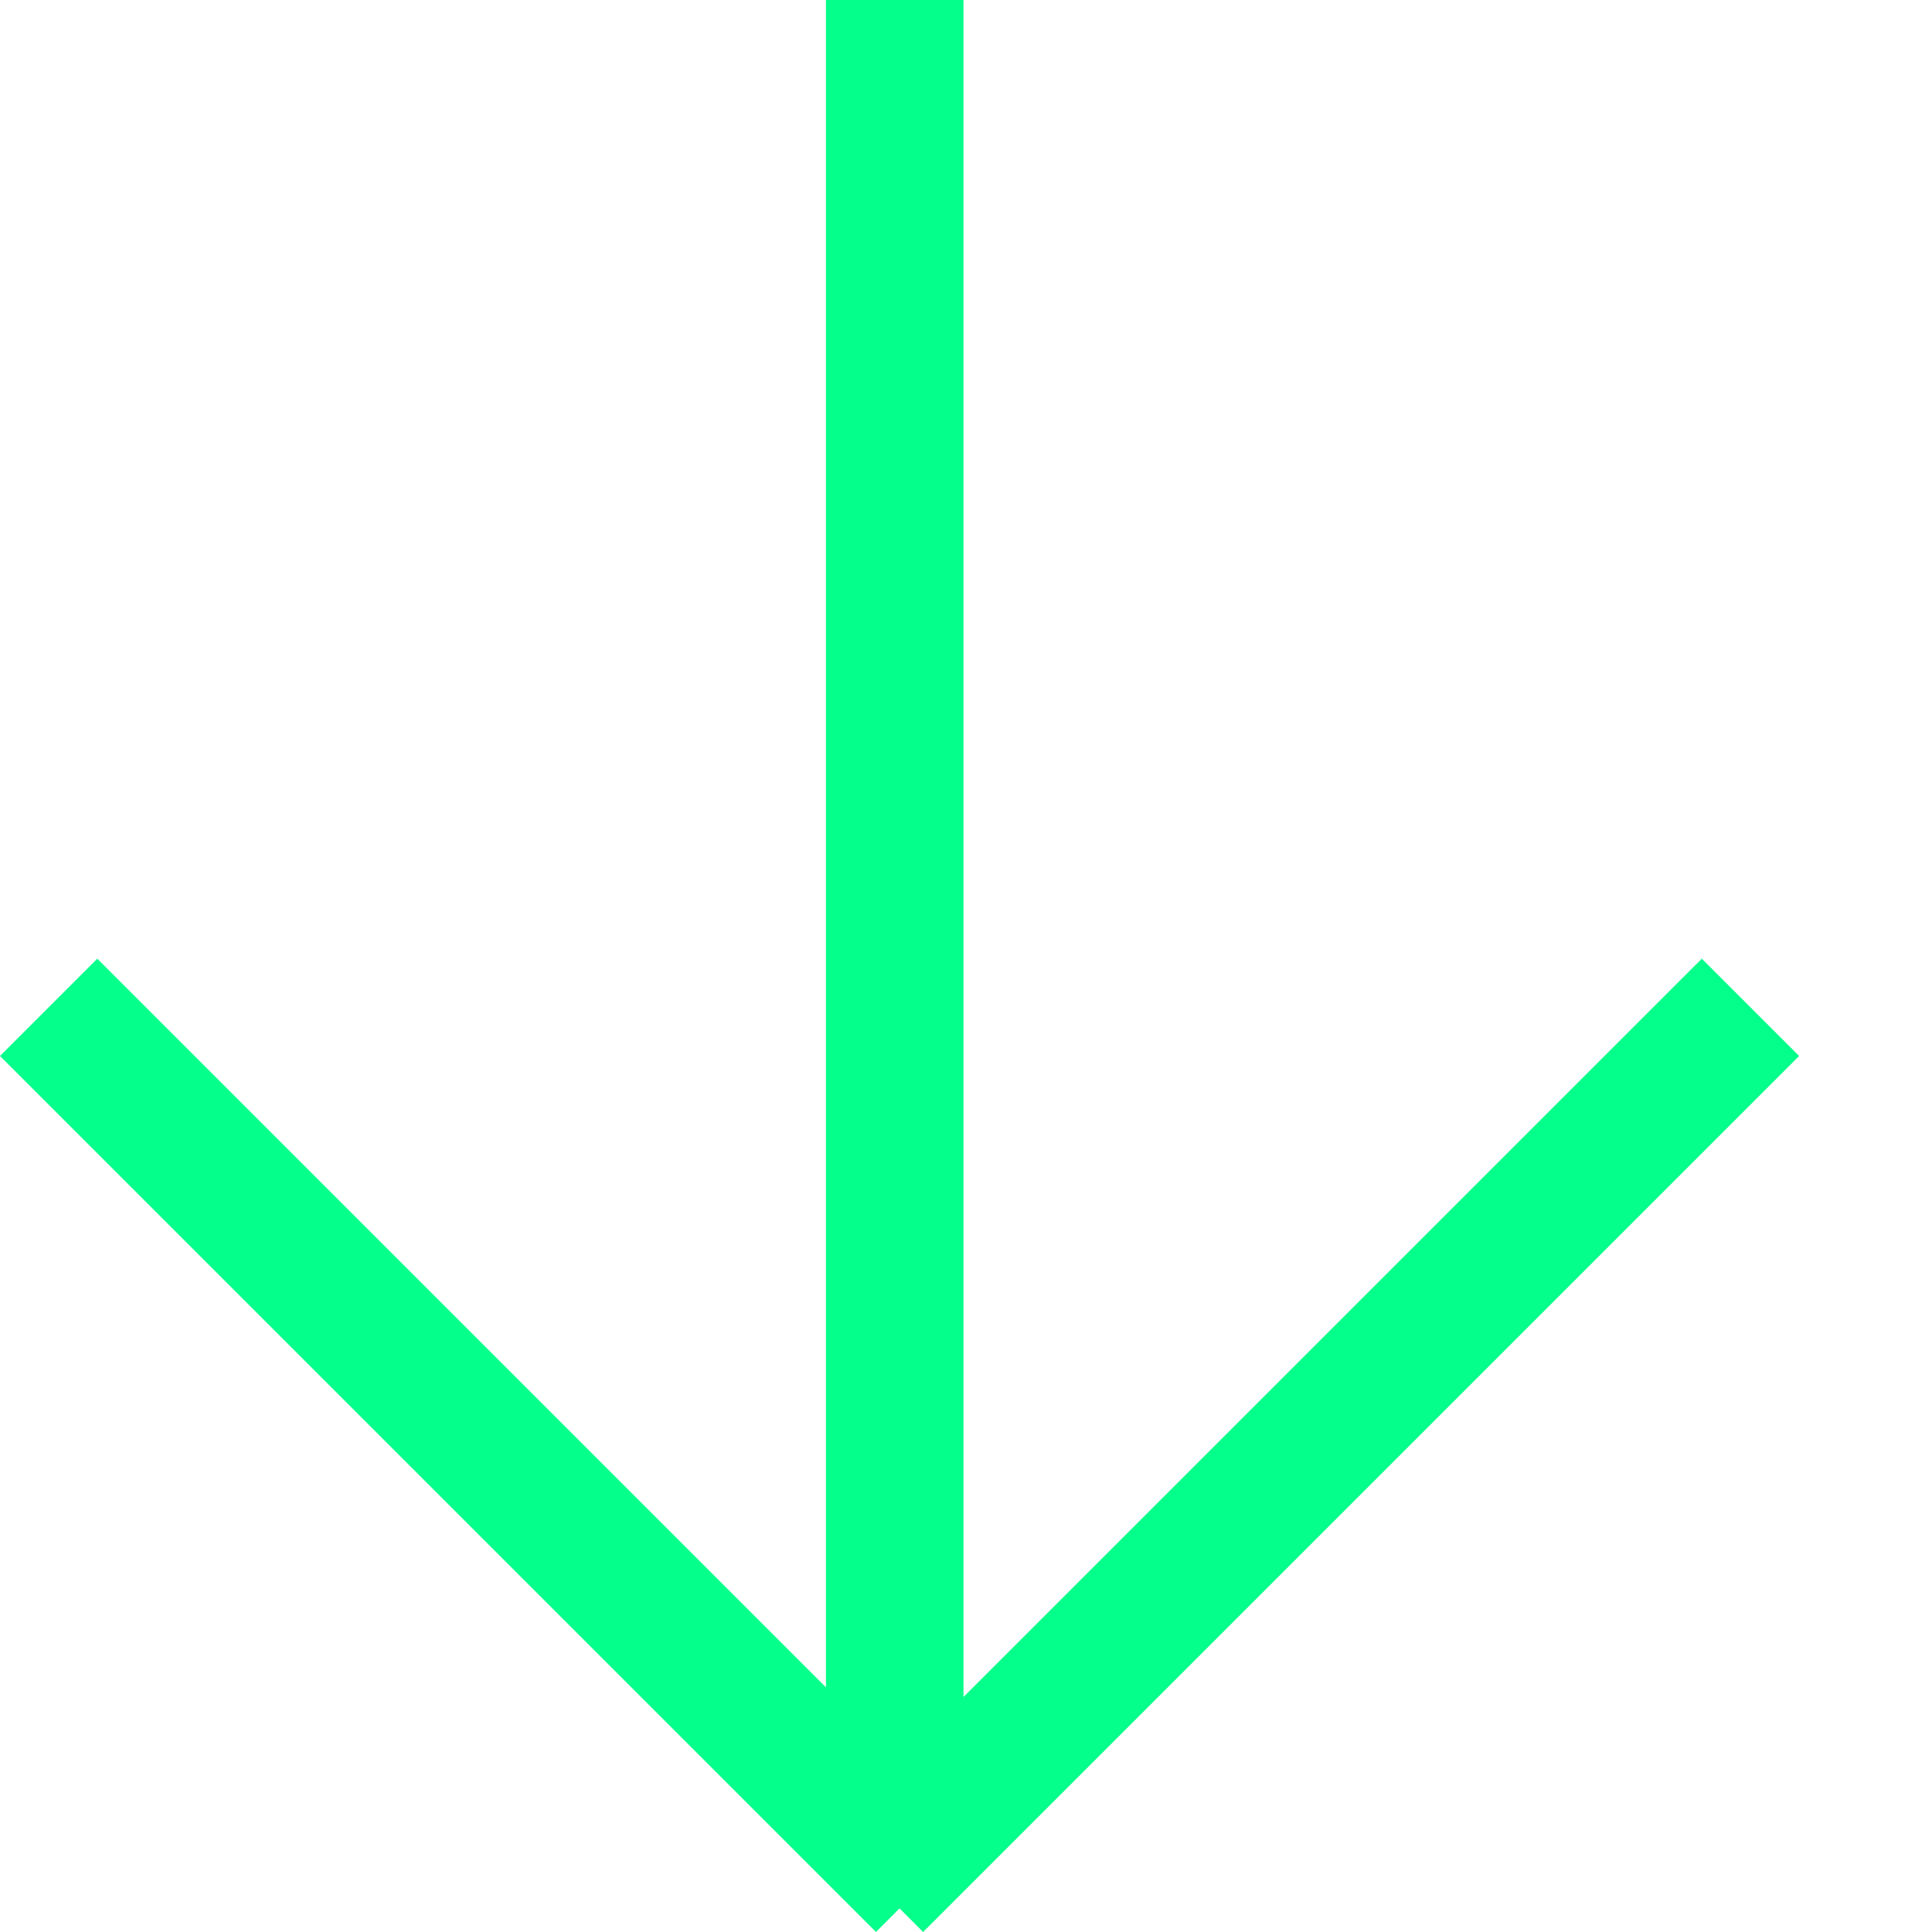 <svg width="14" height="14" viewBox="0 0 14 14" fill="none" xmlns="http://www.w3.org/2000/svg">
<rect y="7.652" width="0.997" height="8.977" transform="rotate(-45 0 7.652)" fill="#04FF8A"/>
<rect x="12.332" y="6.947" width="0.997" height="8.977" transform="rotate(45 12.332 6.947)" fill="#04FF8A"/>
<rect x="5.985" width="0.997" height="12.967" fill="#04FF8A"/>
</svg>
